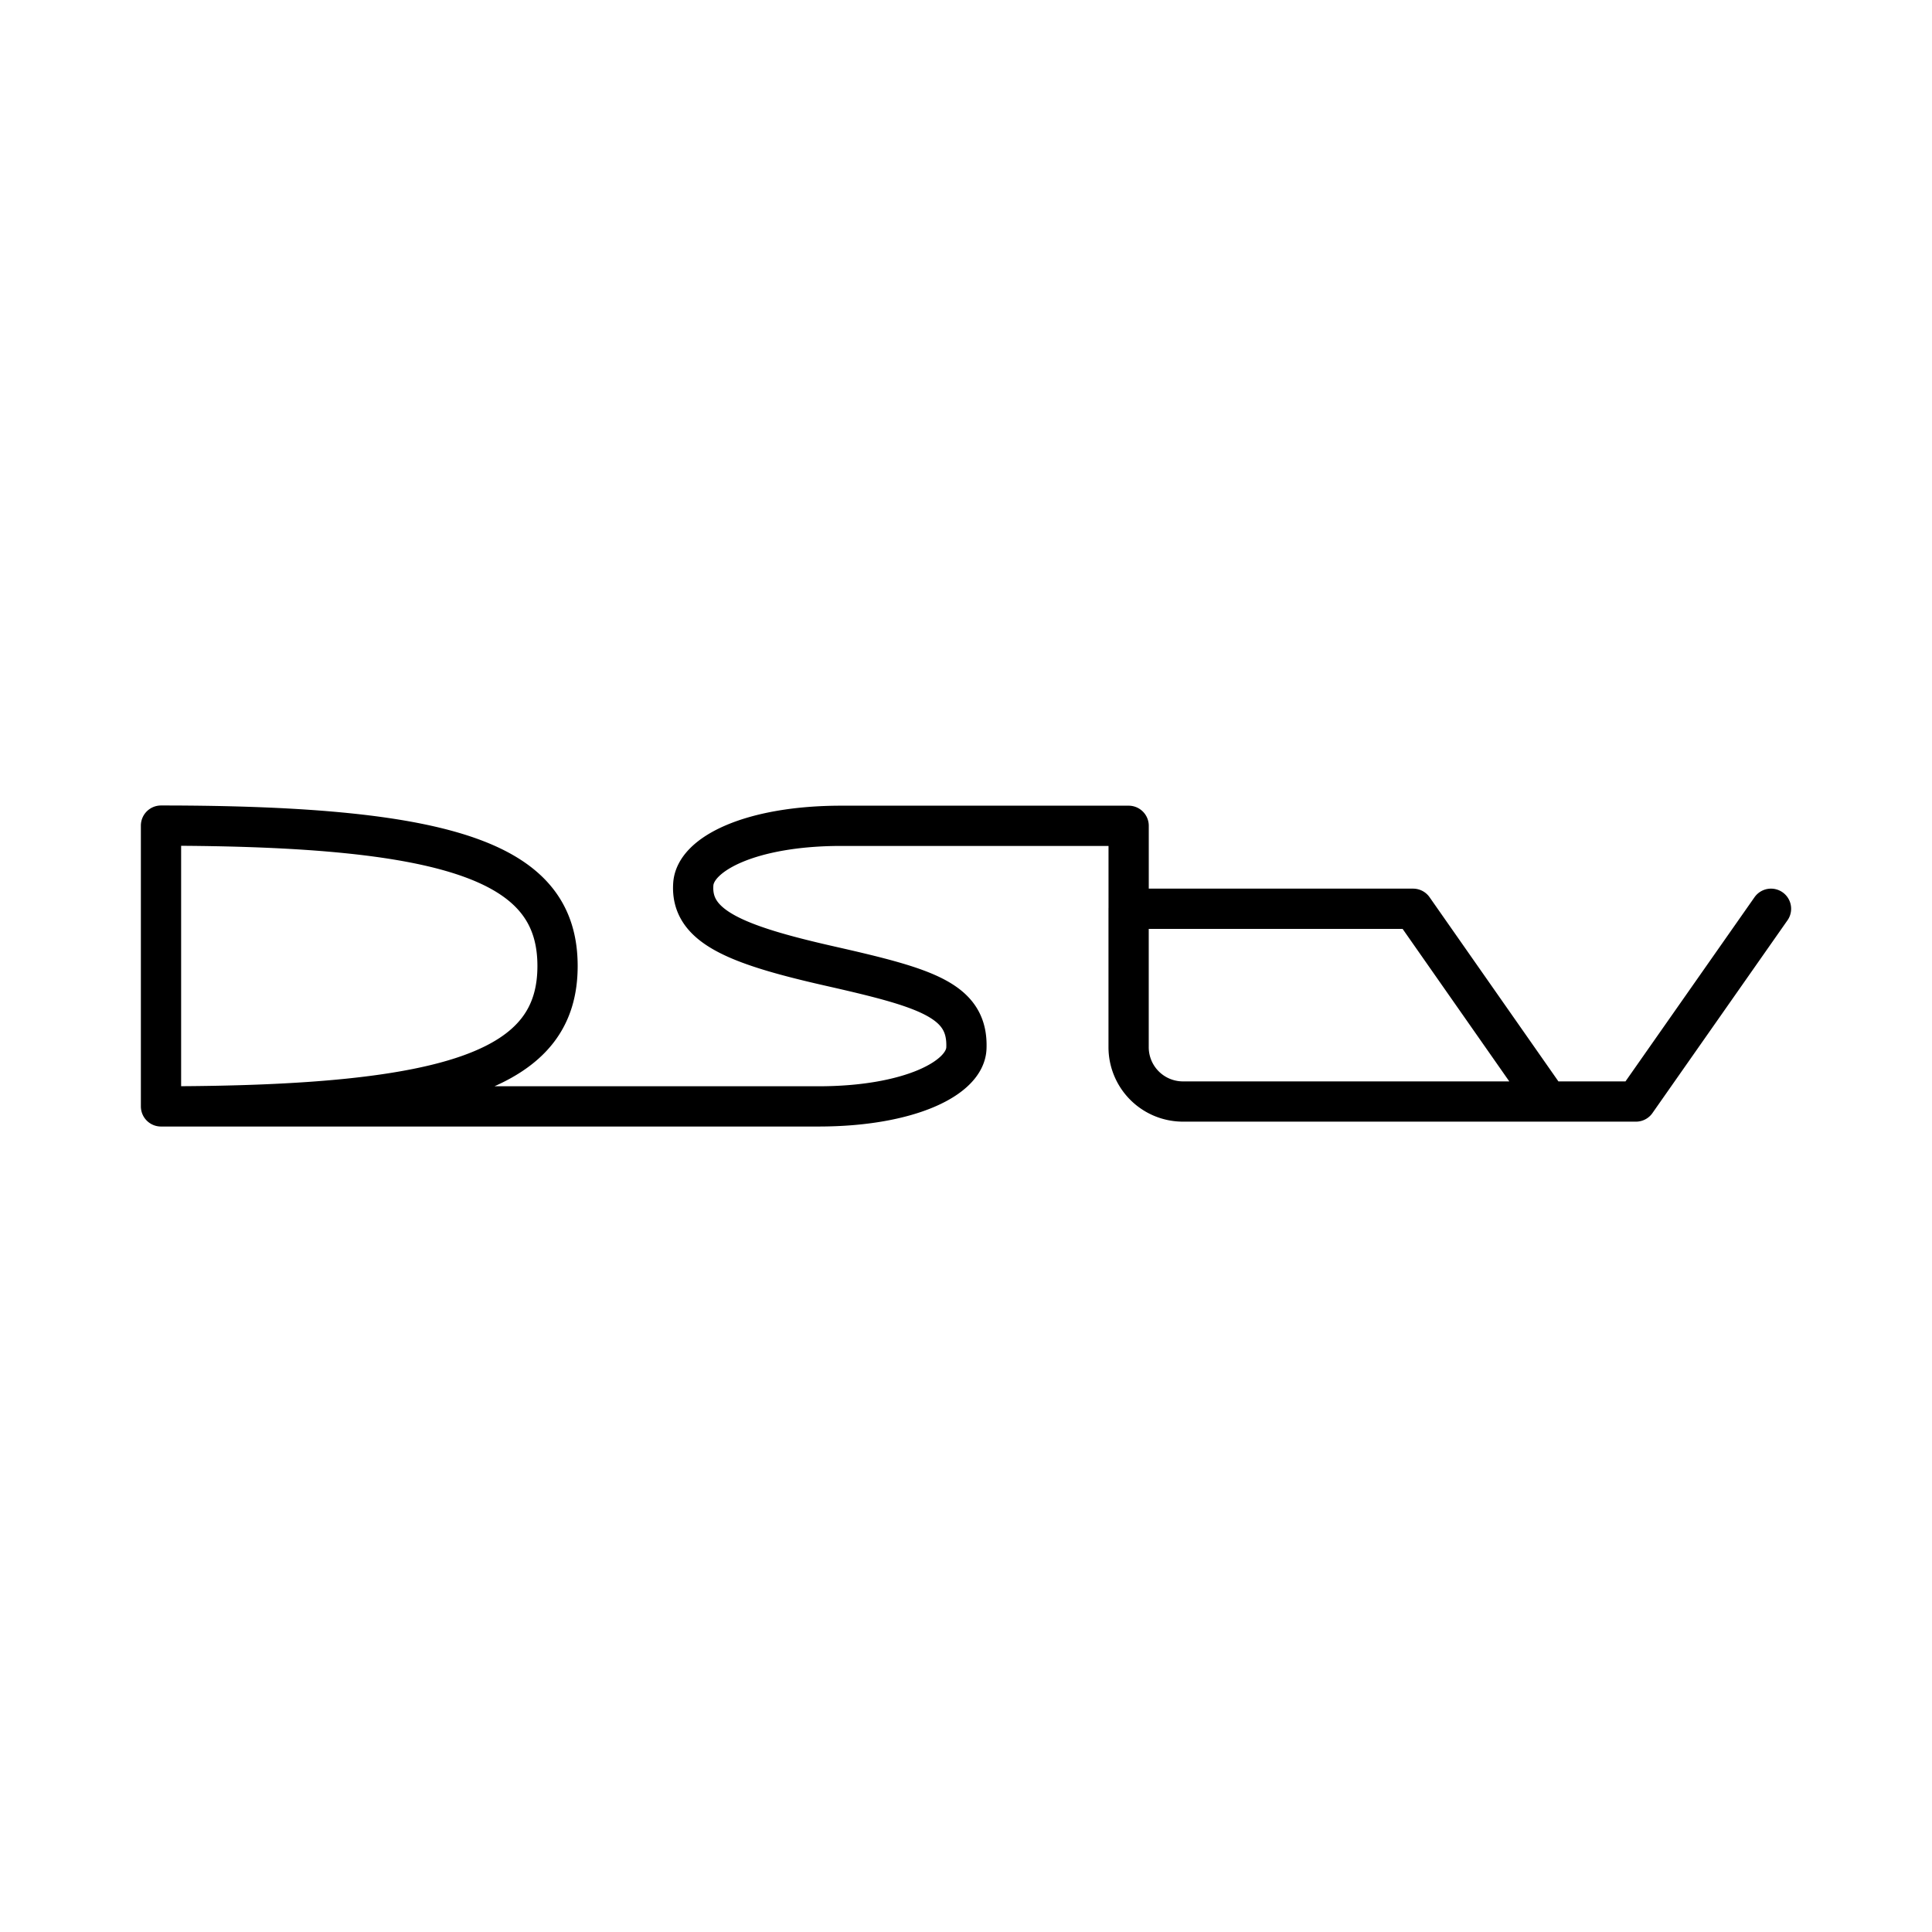 <?xml version="1.0" encoding="utf-8"?>
<!-- Generator: www.svgicons.com -->
<svg xmlns="http://www.w3.org/2000/svg" width="800" height="800" viewBox="0 0 48 48">
<path fill="none" stroke="currentColor" stroke-linecap="round" stroke-linejoin="round" d="M4 27.488c7.379 0 9.852-.972 9.852-3.488S11.38 20.512 4 20.512zh16.335c2.233 0 3.646-.692 3.675-1.447c.046-1.19-.995-1.496-3.392-2.039c-2.398-.542-3.468-1.002-3.393-2.039c.054-.754 1.443-1.446 3.676-1.446h7.14m0 2.062v-2.062m10.417 6.85l-3.35-4.789H28.04v3.437a1.35 1.35 0 0 0 1.352 1.352h11.253L44 22.578"/>
</svg>